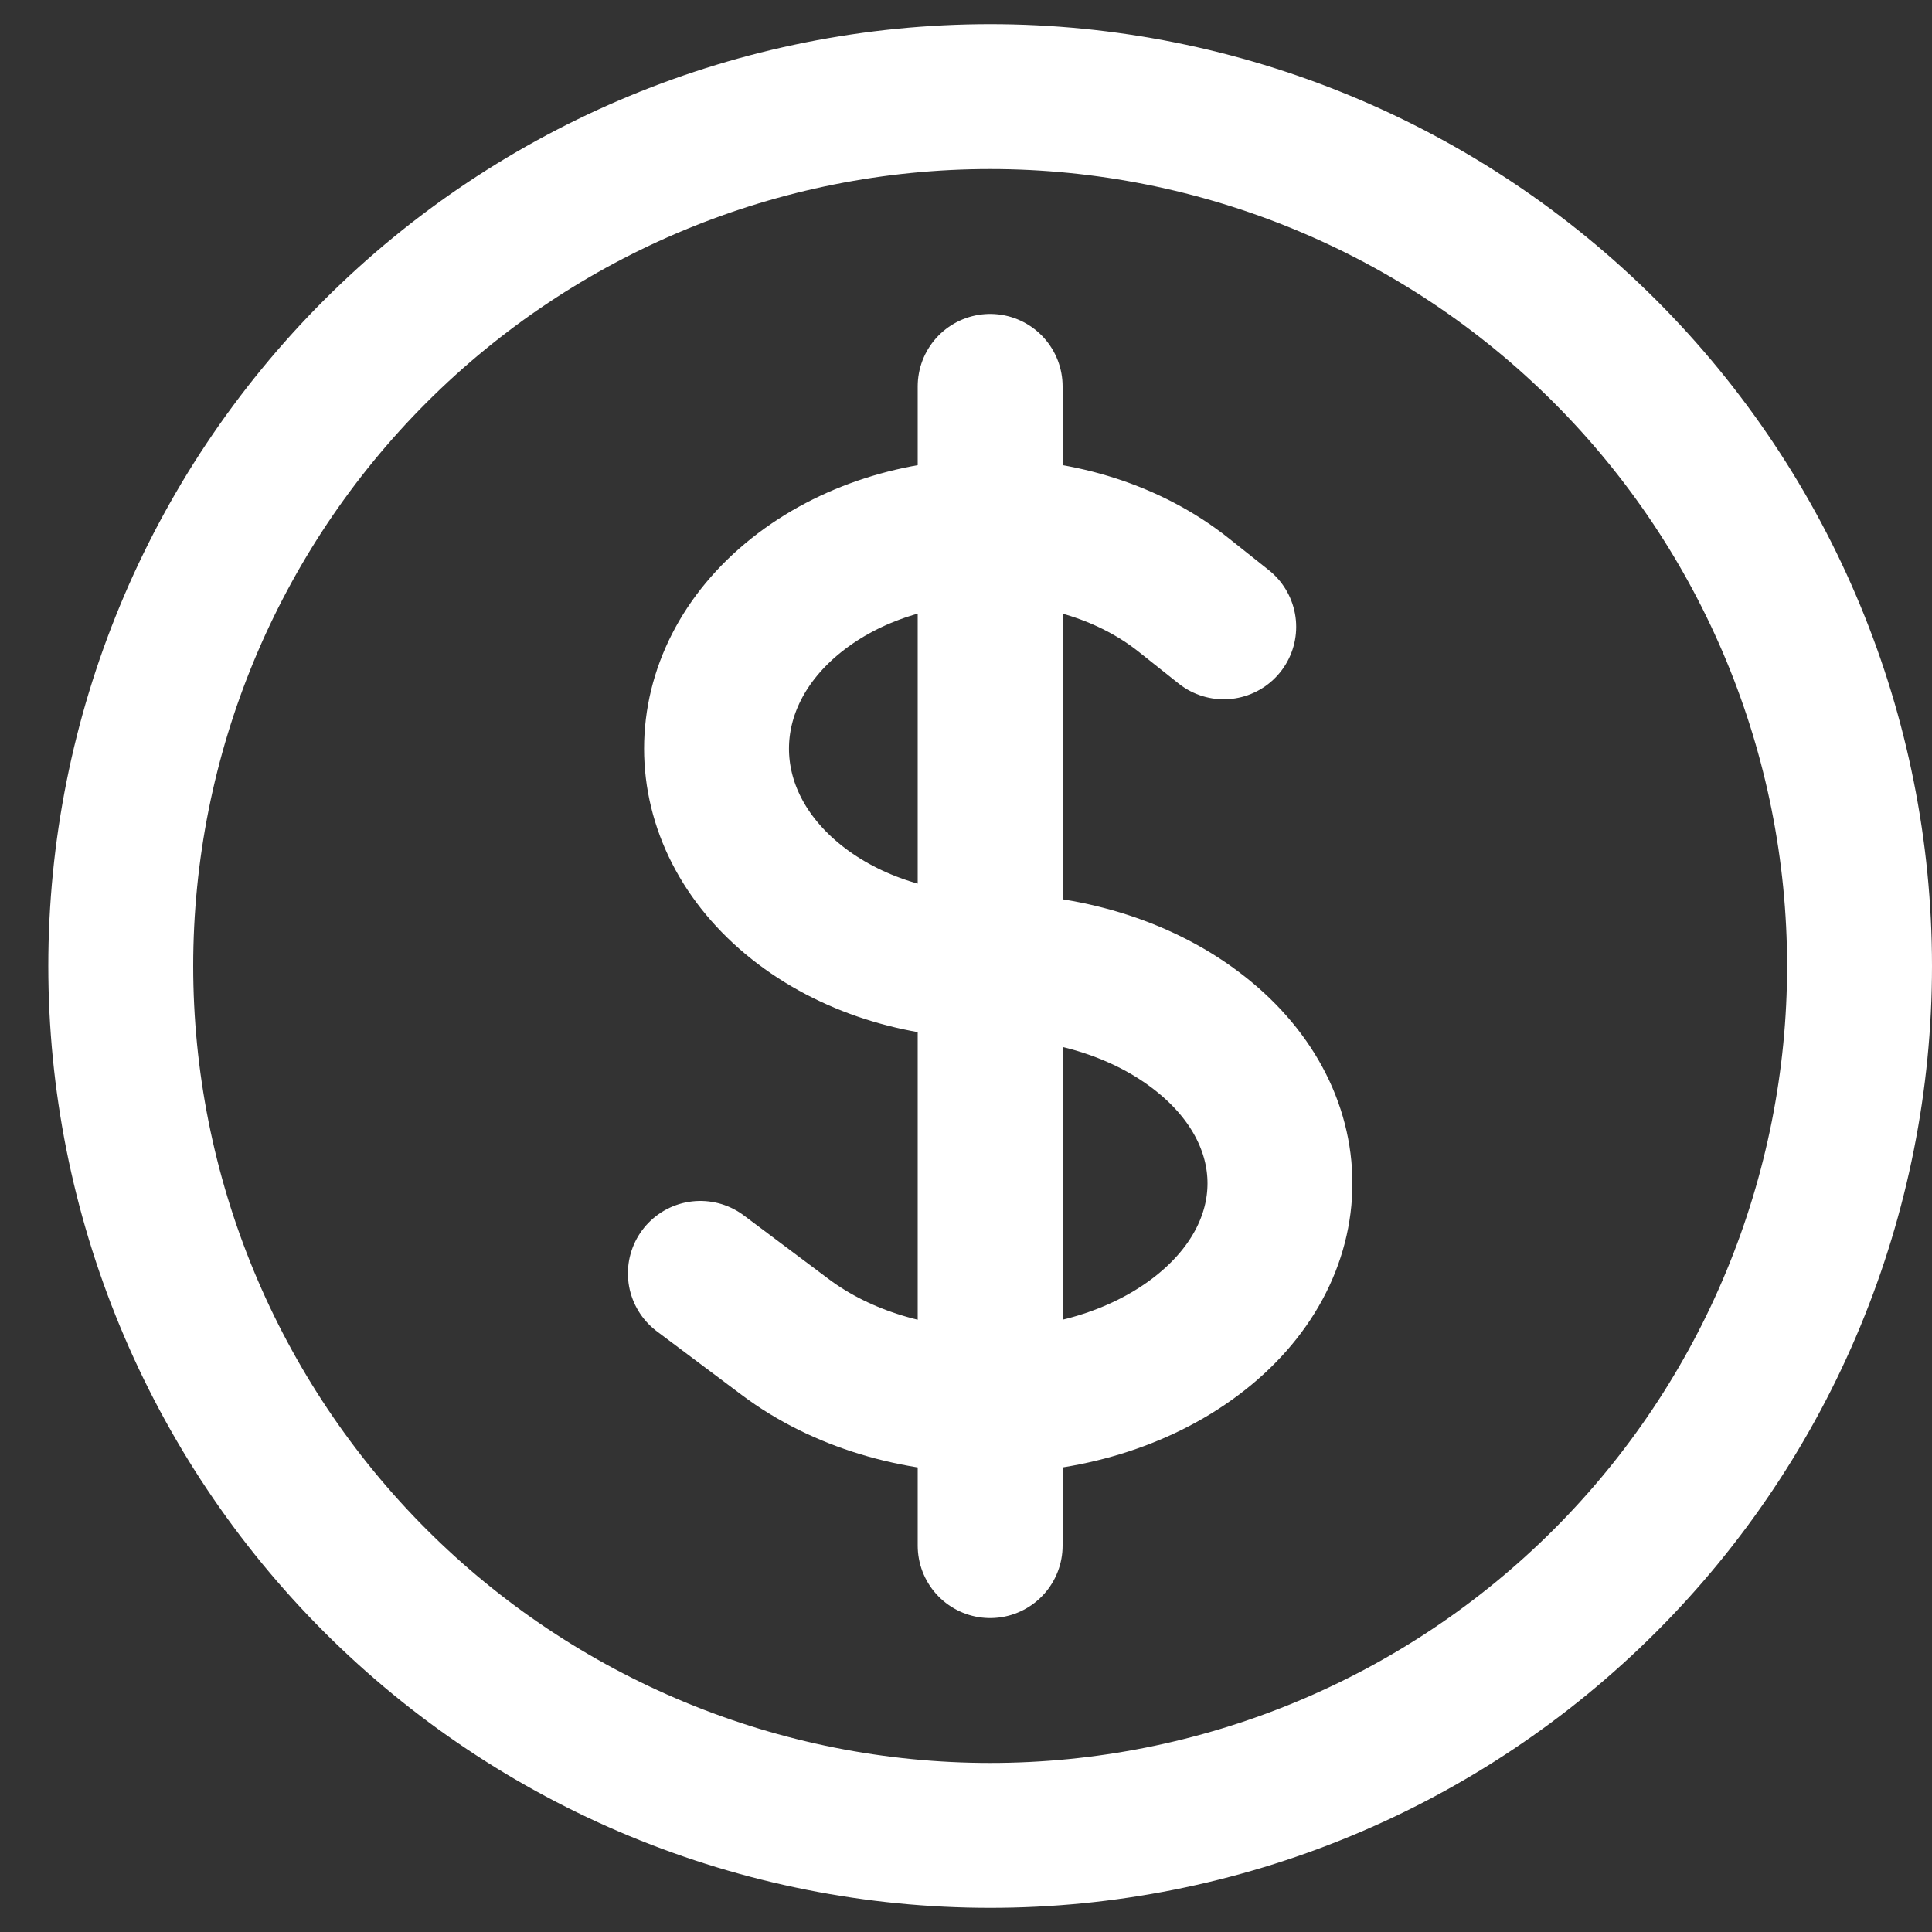 <svg width="20" height="20" viewBox="0 0 20 20" fill="none" xmlns="http://www.w3.org/2000/svg">
<rect x="0" y="0" width="20" height="20" fill="#333333" stroke="none"/>
<path d="M10.25 4V16M7.25 13.182L8.129 13.841C9.3 14.72 11.199 14.72 12.371 13.841C13.543 12.962 13.543 11.538 12.371 10.659C11.786 10.219 11.018 10 10.25 10C9.525 10 8.8 9.78 8.247 9.341C7.141 8.462 7.141 7.038 8.247 6.159C9.353 5.28 11.147 5.28 12.253 6.159L12.668 6.489M19.25 10C19.25 11.182 19.017 12.352 18.565 13.444C18.113 14.536 17.45 15.528 16.614 16.364C15.778 17.2 14.786 17.863 13.694 18.315C12.602 18.767 11.432 19 10.25 19C9.068 19 7.898 18.767 6.806 18.315C5.714 17.863 4.722 17.2 3.886 16.364C3.05 15.528 2.387 14.536 1.935 13.444C1.483 12.352 1.25 11.182 1.25 10C1.25 7.613 2.198 5.324 3.886 3.636C5.574 1.948 7.863 1 10.25 1C12.637 1 14.926 1.948 16.614 3.636C18.302 5.324 19.25 7.613 19.25 10Z" stroke="white" stroke-width="1.5" stroke-linecap="round" stroke-linejoin="round"/>
</svg>
